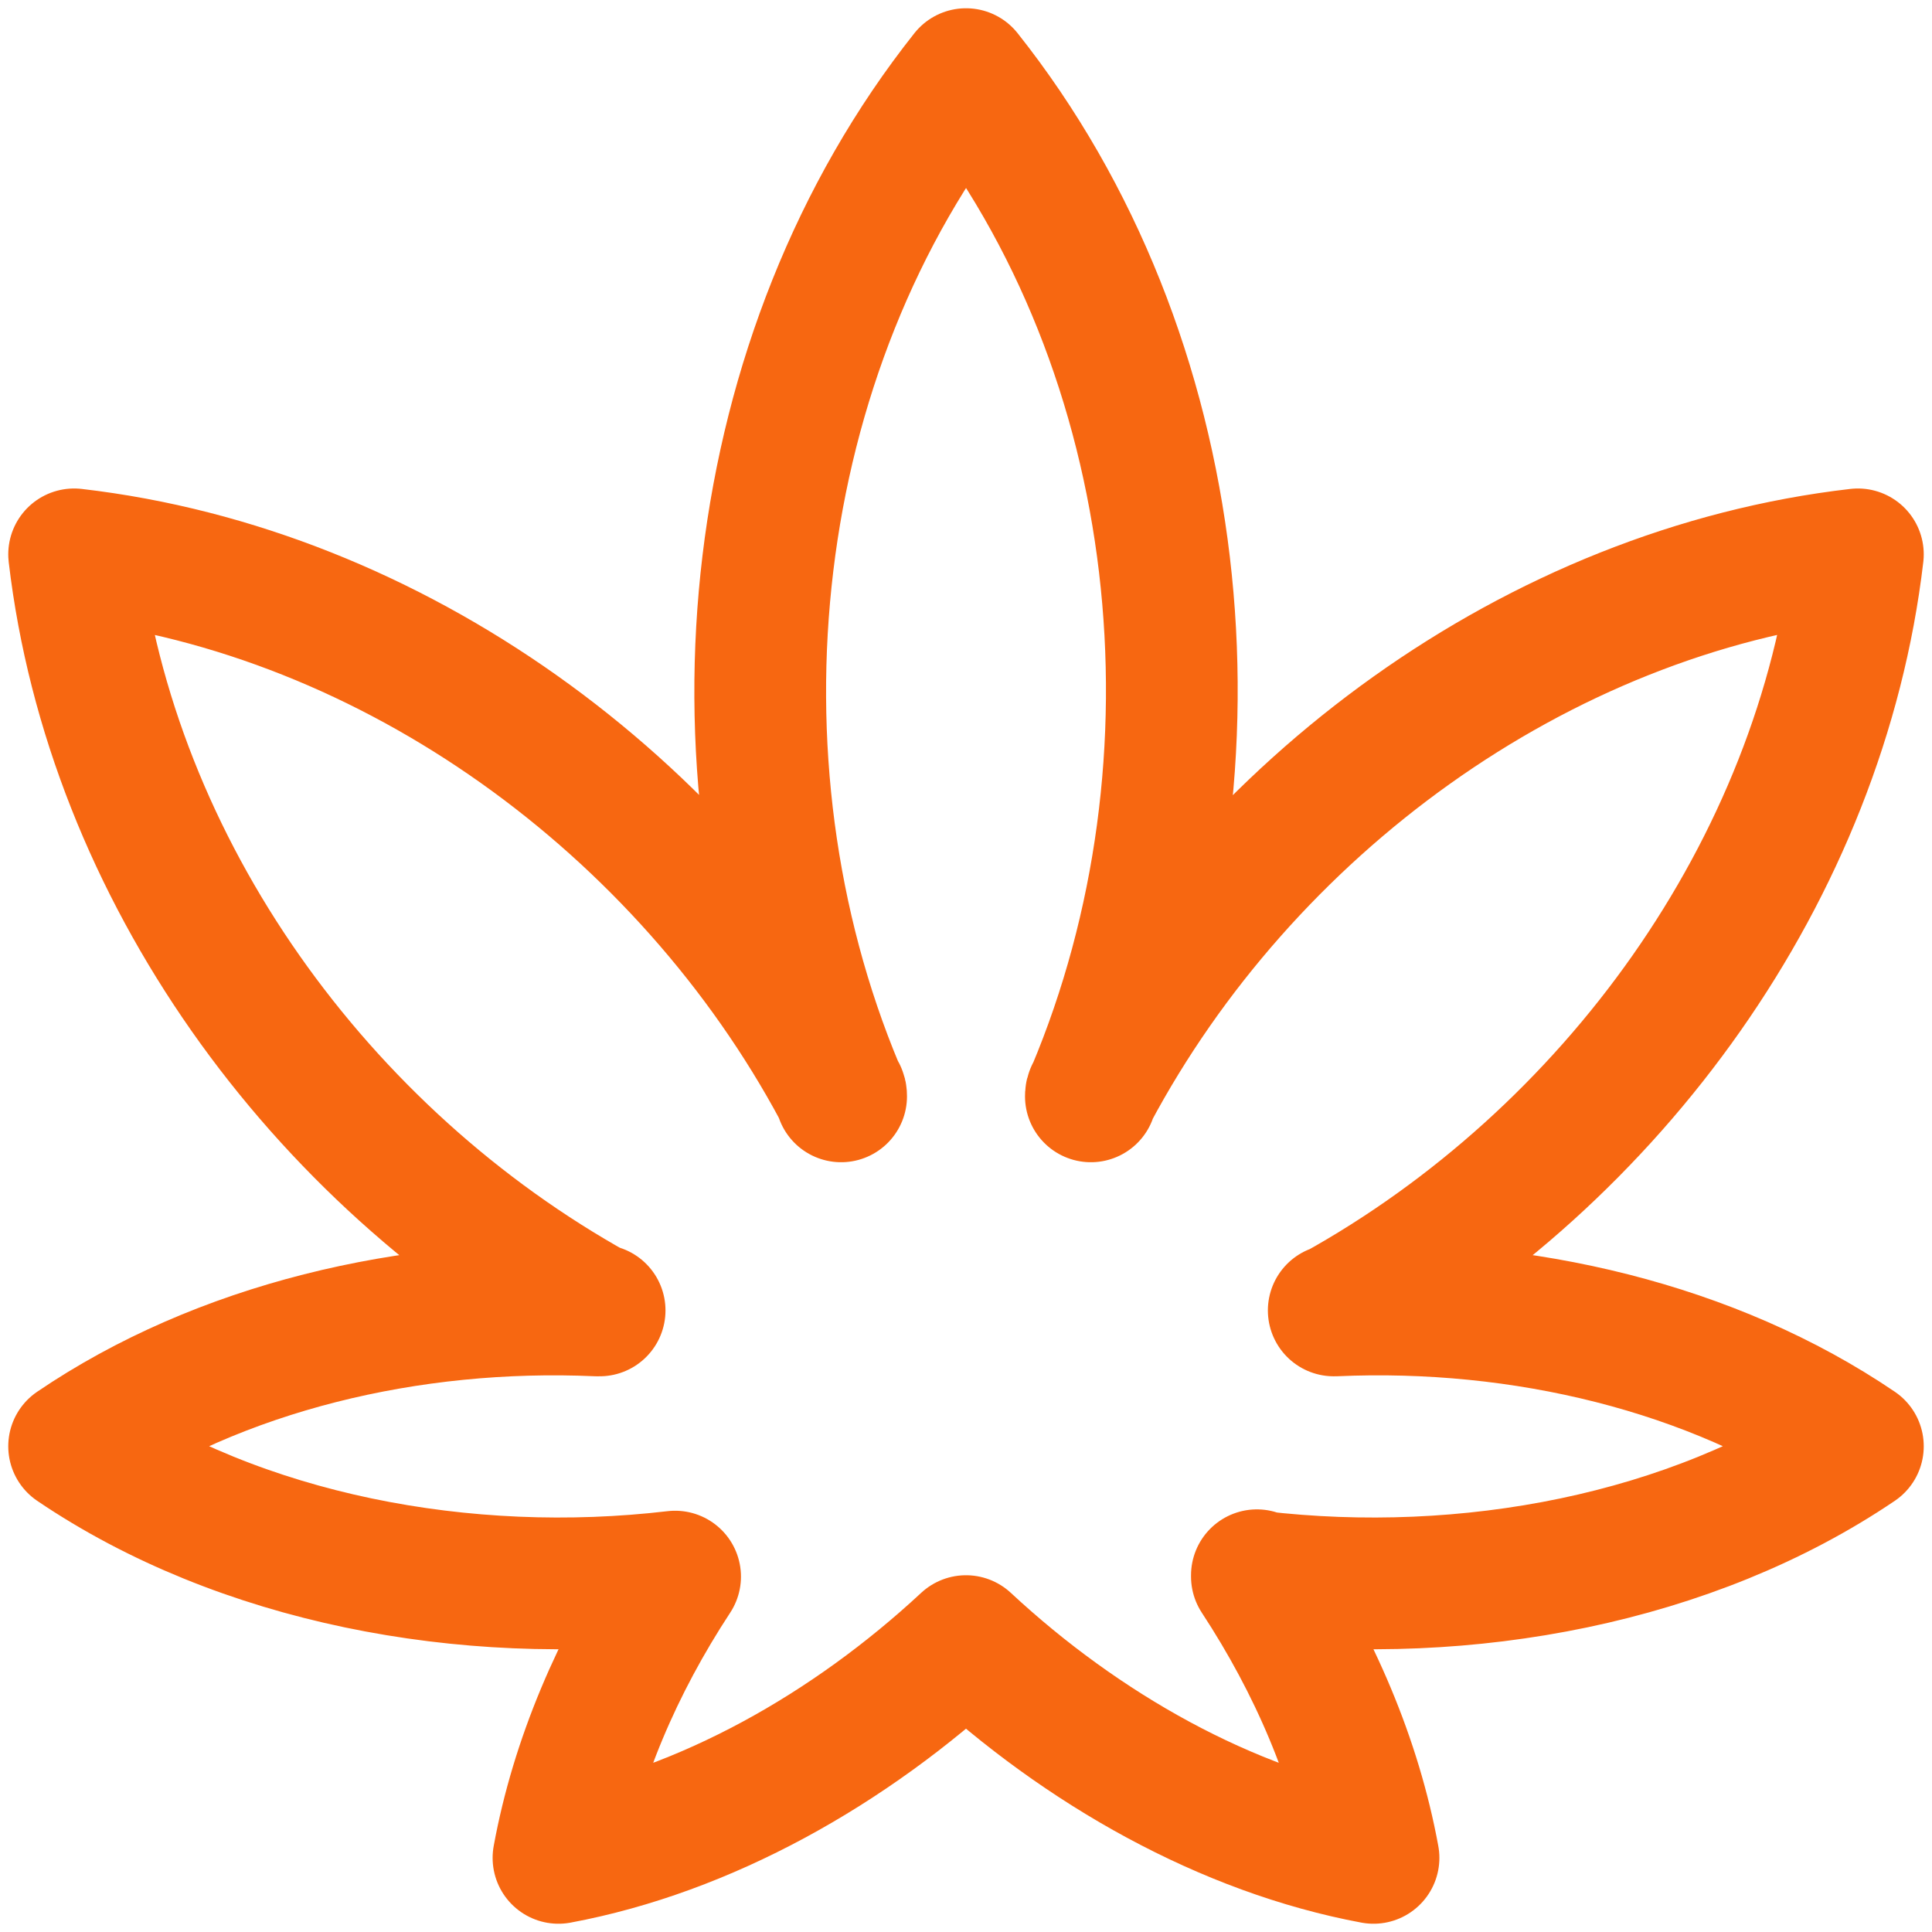 <svg xmlns="http://www.w3.org/2000/svg" width="44" height="44" viewBox="0 0 44 44" fill="none"><path d="M13.656 29.844H13.625H13.594M13.594 29.844C9.344 29.656 5 30.688 1.688 32.938C5.469 35.5 10.594 36.469 15.375 35.906C14.062 37.906 13.125 40.094 12.719 42.312C16.062 41.688 19.344 39.844 22 37.375C24.656 39.844 27.938 41.688 31.281 42.312C30.875 40.094 29.938 37.906 28.625 35.906M13.594 29.844C7.281 26.344 2.531 19.812 1.688 12.625C8.969 13.469 15.625 18.344 19.094 24.812M28.625 35.906V35.875M28.625 35.906C33.406 36.469 38.531 35.5 42.312 32.938C39 30.688 34.656 29.656 30.406 29.844M30.406 29.844H30.375M30.406 29.844C36.719 26.344 41.469 19.812 42.312 12.625C35 13.469 28.344 18.375 24.875 24.875M24.875 24.875C24.844 24.906 24.844 24.938 24.844 24.969M24.875 24.875C28.031 17.375 27.062 8.062 22 1.688C16.969 8.031 15.969 17.344 19.094 24.812M19.094 24.812C19.094 24.844 19.125 24.844 19.125 24.875C19.156 24.906 19.156 24.938 19.156 24.969" stroke="#F76711" stroke-width="3" stroke-miterlimit="10" stroke-linecap="round" stroke-linejoin="round"></path></svg>